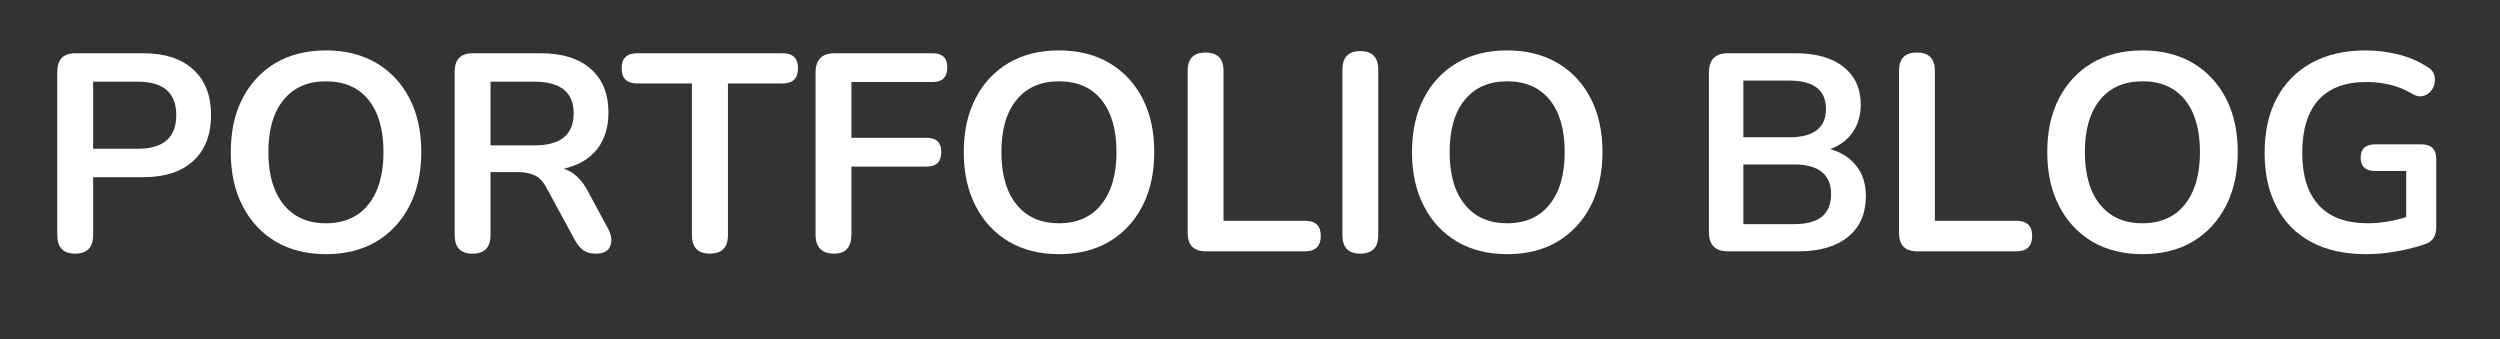 <?xml version="1.0" encoding="UTF-8"?><svg xmlns="http://www.w3.org/2000/svg" xmlns:xlink="http://www.w3.org/1999/xlink" width="295" zoomAndPan="magnify" viewBox="0 0 221.25 30" height="40" preserveAspectRatio="xMidYMid meet" version="1.0"><rect x="0" y="0" width="221.25" height="30" fill="#333333" stroke="none"/><defs><g/></defs><g fill="#ffffff" fill-opacity="1"><g transform="translate(3.148, 22.243)"><g><path d="M 3.5 0.203 C 2.445 0.203 1.922 -0.344 1.922 -1.438 L 1.922 -15.906 C 1.922 -16.988 2.457 -17.531 3.531 -17.531 L 9.516 -17.531 C 11.441 -17.531 12.926 -17.047 13.969 -16.078 C 15.008 -15.117 15.531 -13.781 15.531 -12.062 C 15.531 -10.332 15.008 -8.984 13.969 -8.016 C 12.926 -7.047 11.441 -6.562 9.516 -6.562 L 5.094 -6.562 L 5.094 -1.438 C 5.094 -0.344 4.562 0.203 3.5 0.203 Z M 5.094 -9.078 L 9.031 -9.078 C 11.312 -9.078 12.453 -10.07 12.453 -12.062 C 12.453 -14.031 11.312 -15.016 9.031 -15.016 L 5.094 -15.016 Z M 5.094 -9.078 "/></g></g></g><g fill="#ffffff" fill-opacity="1"><g transform="translate(19.08, 22.243)"><g><path d="M 9.766 0.25 C 8.078 0.25 6.598 -0.117 5.328 -0.859 C 4.066 -1.609 3.086 -2.66 2.391 -4.016 C 1.691 -5.367 1.344 -6.957 1.344 -8.781 C 1.344 -10.613 1.691 -12.203 2.391 -13.547 C 3.086 -14.891 4.062 -15.93 5.312 -16.672 C 6.57 -17.41 8.055 -17.781 9.766 -17.781 C 11.473 -17.781 12.957 -17.41 14.219 -16.672 C 15.477 -15.93 16.457 -14.891 17.156 -13.547 C 17.852 -12.203 18.203 -10.617 18.203 -8.797 C 18.203 -6.961 17.852 -5.367 17.156 -4.016 C 16.457 -2.66 15.477 -1.609 14.219 -0.859 C 12.957 -0.117 11.473 0.25 9.766 0.25 Z M 9.766 -2.484 C 11.379 -2.484 12.629 -3.035 13.516 -4.141 C 14.41 -5.254 14.859 -6.801 14.859 -8.781 C 14.859 -10.77 14.414 -12.312 13.531 -13.406 C 12.645 -14.5 11.391 -15.047 9.766 -15.047 C 8.16 -15.047 6.91 -14.5 6.016 -13.406 C 5.117 -12.312 4.672 -10.77 4.672 -8.781 C 4.672 -6.801 5.117 -5.254 6.016 -4.141 C 6.91 -3.035 8.16 -2.484 9.766 -2.484 Z M 9.766 -2.484 "/></g></g></g><g fill="#ffffff" fill-opacity="1"><g transform="translate(38.317, 22.243)"><g><path d="M 3.5 0.203 C 2.445 0.203 1.922 -0.344 1.922 -1.438 L 1.922 -15.906 C 1.922 -16.988 2.457 -17.531 3.531 -17.531 L 9.516 -17.531 C 11.441 -17.531 12.926 -17.066 13.969 -16.141 C 15.008 -15.223 15.531 -13.938 15.531 -12.281 C 15.531 -10.969 15.191 -9.883 14.516 -9.031 C 13.836 -8.176 12.859 -7.602 11.578 -7.312 C 12.43 -7.039 13.129 -6.398 13.672 -5.391 L 15.531 -1.938 C 15.812 -1.406 15.863 -0.914 15.688 -0.469 C 15.52 -0.02 15.098 0.203 14.422 0.203 C 13.973 0.203 13.609 0.109 13.328 -0.078 C 13.047 -0.273 12.797 -0.57 12.578 -0.969 L 10.062 -5.594 C 9.77 -6.156 9.422 -6.531 9.016 -6.719 C 8.609 -6.914 8.086 -7.016 7.453 -7.016 L 5.094 -7.016 L 5.094 -1.438 C 5.094 -0.344 4.562 0.203 3.5 0.203 Z M 5.094 -9.375 L 8.969 -9.375 C 11.289 -9.375 12.453 -10.316 12.453 -12.203 C 12.453 -14.078 11.289 -15.016 8.969 -15.016 L 5.094 -15.016 Z M 5.094 -9.375 "/></g></g></g><g fill="#ffffff" fill-opacity="1"><g transform="translate(55.094, 22.243)"><g><path d="M 7.734 0.203 C 6.672 0.203 6.141 -0.344 6.141 -1.438 L 6.141 -14.859 L 1.297 -14.859 C 0.379 -14.859 -0.078 -15.305 -0.078 -16.203 C -0.078 -17.086 0.379 -17.531 1.297 -17.531 L 14.172 -17.531 C 15.078 -17.531 15.531 -17.086 15.531 -16.203 C 15.531 -15.305 15.078 -14.859 14.172 -14.859 L 9.328 -14.859 L 9.328 -1.438 C 9.328 -0.344 8.797 0.203 7.734 0.203 Z M 7.734 0.203 "/></g></g></g><g fill="#ffffff" fill-opacity="1"><g transform="translate(70.255, 22.243)"><g><path d="M 3.562 0.203 C 2.469 0.203 1.922 -0.359 1.922 -1.484 L 1.922 -15.828 C 1.922 -16.961 2.484 -17.531 3.609 -17.531 L 12.281 -17.531 C 13.145 -17.531 13.578 -17.113 13.578 -16.281 C 13.578 -15.414 13.145 -14.984 12.281 -14.984 L 5.094 -14.984 L 5.094 -10.047 L 11.766 -10.047 C 12.617 -10.047 13.047 -9.629 13.047 -8.797 C 13.047 -7.93 12.617 -7.5 11.766 -7.5 L 5.094 -7.5 L 5.094 -1.484 C 5.094 -0.359 4.582 0.203 3.562 0.203 Z M 3.562 0.203 "/></g></g></g><g fill="#ffffff" fill-opacity="1"><g transform="translate(83.95, 22.243)"><g><path d="M 9.766 0.25 C 8.078 0.25 6.598 -0.117 5.328 -0.859 C 4.066 -1.609 3.086 -2.66 2.391 -4.016 C 1.691 -5.367 1.344 -6.957 1.344 -8.781 C 1.344 -10.613 1.691 -12.203 2.391 -13.547 C 3.086 -14.891 4.062 -15.93 5.312 -16.672 C 6.57 -17.41 8.055 -17.781 9.766 -17.781 C 11.473 -17.781 12.957 -17.41 14.219 -16.672 C 15.477 -15.93 16.457 -14.891 17.156 -13.547 C 17.852 -12.203 18.203 -10.617 18.203 -8.797 C 18.203 -6.961 17.852 -5.367 17.156 -4.016 C 16.457 -2.66 15.477 -1.609 14.219 -0.859 C 12.957 -0.117 11.473 0.25 9.766 0.25 Z M 9.766 -2.484 C 11.379 -2.484 12.629 -3.035 13.516 -4.141 C 14.41 -5.254 14.859 -6.801 14.859 -8.781 C 14.859 -10.77 14.414 -12.312 13.531 -13.406 C 12.645 -14.5 11.391 -15.047 9.766 -15.047 C 8.16 -15.047 6.91 -14.5 6.016 -13.406 C 5.117 -12.312 4.672 -10.77 4.672 -8.781 C 4.672 -6.801 5.117 -5.254 6.016 -4.141 C 6.91 -3.035 8.16 -2.484 9.766 -2.484 Z M 9.766 -2.484 "/></g></g></g><g fill="#ffffff" fill-opacity="1"><g transform="translate(103.187, 22.243)"><g><path d="M 3.531 0 C 2.457 0 1.922 -0.547 1.922 -1.641 L 1.922 -15.984 C 1.922 -17.055 2.445 -17.594 3.5 -17.594 C 4.562 -17.594 5.094 -17.055 5.094 -15.984 L 5.094 -2.703 L 12.312 -2.703 C 13.238 -2.703 13.703 -2.258 13.703 -1.375 C 13.703 -0.457 13.238 0 12.312 0 Z M 3.531 0 "/></g></g></g><g fill="#ffffff" fill-opacity="1"><g transform="translate(116.882, 22.243)"><g><path d="M 3.5 0.203 C 2.445 0.203 1.922 -0.344 1.922 -1.438 L 1.922 -16.078 C 1.922 -17.172 2.445 -17.719 3.5 -17.719 C 4.562 -17.719 5.094 -17.172 5.094 -16.078 L 5.094 -1.438 C 5.094 -0.344 4.562 0.203 3.5 0.203 Z M 3.5 0.203 "/></g></g></g><g fill="#ffffff" fill-opacity="1"><g transform="translate(123.618, 22.243)"><g><path d="M 9.766 0.25 C 8.078 0.25 6.598 -0.117 5.328 -0.859 C 4.066 -1.609 3.086 -2.66 2.391 -4.016 C 1.691 -5.367 1.344 -6.957 1.344 -8.781 C 1.344 -10.613 1.691 -12.203 2.391 -13.547 C 3.086 -14.891 4.062 -15.93 5.312 -16.672 C 6.57 -17.41 8.055 -17.781 9.766 -17.781 C 11.473 -17.781 12.957 -17.41 14.219 -16.672 C 15.477 -15.93 16.457 -14.891 17.156 -13.547 C 17.852 -12.203 18.203 -10.617 18.203 -8.797 C 18.203 -6.961 17.852 -5.367 17.156 -4.016 C 16.457 -2.66 15.477 -1.609 14.219 -0.859 C 12.957 -0.117 11.473 0.25 9.766 0.25 Z M 9.766 -2.484 C 11.379 -2.484 12.629 -3.035 13.516 -4.141 C 14.41 -5.254 14.859 -6.801 14.859 -8.781 C 14.859 -10.77 14.414 -12.312 13.531 -13.406 C 12.645 -14.5 11.391 -15.047 9.766 -15.047 C 8.16 -15.047 6.91 -14.5 6.016 -13.406 C 5.117 -12.312 4.672 -10.77 4.672 -8.781 C 4.672 -6.801 5.117 -5.254 6.016 -4.141 C 6.91 -3.035 8.16 -2.484 9.766 -2.484 Z M 9.766 -2.484 "/></g></g></g><g fill="#ffffff" fill-opacity="1"><g transform="translate(142.855, 22.243)"><g/></g></g><g fill="#ffffff" fill-opacity="1"><g transform="translate(149.317, 22.243)"><g><path d="M 3.609 0 C 2.484 0 1.922 -0.562 1.922 -1.688 L 1.922 -15.828 C 1.922 -16.961 2.484 -17.531 3.609 -17.531 L 9.578 -17.531 C 11.41 -17.531 12.832 -17.125 13.844 -16.312 C 14.852 -15.508 15.359 -14.398 15.359 -12.984 C 15.359 -12.035 15.117 -11.219 14.641 -10.531 C 14.16 -9.852 13.5 -9.359 12.656 -9.047 C 13.645 -8.766 14.414 -8.27 14.969 -7.562 C 15.531 -6.863 15.812 -5.973 15.812 -4.891 C 15.812 -3.336 15.285 -2.133 14.234 -1.281 C 13.18 -0.426 11.719 0 9.844 0 Z M 4.969 -10.094 L 9.031 -10.094 C 11.195 -10.094 12.281 -10.93 12.281 -12.609 C 12.281 -14.273 11.195 -15.109 9.031 -15.109 L 4.969 -15.109 Z M 4.969 -2.406 L 9.453 -2.406 C 11.641 -2.406 12.734 -3.285 12.734 -5.047 C 12.734 -6.805 11.641 -7.688 9.453 -7.688 L 4.969 -7.688 Z M 4.969 -2.406 "/></g></g></g><g fill="#ffffff" fill-opacity="1"><g transform="translate(166.143, 22.243)"><g><path d="M 3.531 0 C 2.457 0 1.922 -0.547 1.922 -1.641 L 1.922 -15.984 C 1.922 -17.055 2.445 -17.594 3.5 -17.594 C 4.562 -17.594 5.094 -17.055 5.094 -15.984 L 5.094 -2.703 L 12.312 -2.703 C 13.238 -2.703 13.703 -2.258 13.703 -1.375 C 13.703 -0.457 13.238 0 12.312 0 Z M 3.531 0 "/></g></g></g><g fill="#ffffff" fill-opacity="1"><g transform="translate(179.838, 22.243)"><g><path d="M 9.766 0.25 C 8.078 0.25 6.598 -0.117 5.328 -0.859 C 4.066 -1.609 3.086 -2.66 2.391 -4.016 C 1.691 -5.367 1.344 -6.957 1.344 -8.781 C 1.344 -10.613 1.691 -12.203 2.391 -13.547 C 3.086 -14.891 4.062 -15.93 5.312 -16.672 C 6.57 -17.41 8.055 -17.781 9.766 -17.781 C 11.473 -17.781 12.957 -17.41 14.219 -16.672 C 15.477 -15.93 16.457 -14.891 17.156 -13.547 C 17.852 -12.203 18.203 -10.617 18.203 -8.797 C 18.203 -6.961 17.852 -5.367 17.156 -4.016 C 16.457 -2.66 15.477 -1.609 14.219 -0.859 C 12.957 -0.117 11.473 0.25 9.766 0.25 Z M 9.766 -2.484 C 11.379 -2.484 12.629 -3.035 13.516 -4.141 C 14.41 -5.254 14.859 -6.801 14.859 -8.781 C 14.859 -10.77 14.414 -12.312 13.531 -13.406 C 12.645 -14.5 11.391 -15.047 9.766 -15.047 C 8.16 -15.047 6.91 -14.5 6.016 -13.406 C 5.117 -12.312 4.672 -10.77 4.672 -8.781 C 4.672 -6.801 5.117 -5.254 6.016 -4.141 C 6.91 -3.035 8.16 -2.484 9.766 -2.484 Z M 9.766 -2.484 "/></g></g></g><g fill="#ffffff" fill-opacity="1"><g transform="translate(199.075, 22.243)"><g><path d="M 10.344 0.25 C 8.406 0.25 6.77 -0.113 5.438 -0.844 C 4.102 -1.57 3.086 -2.609 2.391 -3.953 C 1.691 -5.297 1.344 -6.883 1.344 -8.719 C 1.344 -10.582 1.695 -12.188 2.406 -13.531 C 3.125 -14.883 4.148 -15.93 5.484 -16.672 C 6.828 -17.41 8.438 -17.781 10.312 -17.781 C 11.238 -17.781 12.172 -17.664 13.109 -17.438 C 14.047 -17.219 14.93 -16.844 15.766 -16.312 C 16.129 -16.094 16.336 -15.805 16.391 -15.453 C 16.453 -15.098 16.398 -14.758 16.234 -14.438 C 16.066 -14.125 15.816 -13.906 15.484 -13.781 C 15.148 -13.656 14.785 -13.711 14.391 -13.953 C 13.766 -14.316 13.129 -14.578 12.484 -14.734 C 11.836 -14.898 11.113 -14.984 10.312 -14.984 C 8.457 -14.984 7.051 -14.445 6.094 -13.375 C 5.145 -12.301 4.672 -10.75 4.672 -8.719 C 4.672 -6.688 5.16 -5.141 6.141 -4.078 C 7.117 -3.016 8.566 -2.484 10.484 -2.484 C 11.035 -2.484 11.598 -2.531 12.172 -2.625 C 12.742 -2.719 13.312 -2.852 13.875 -3.031 L 13.875 -7.109 L 11.141 -7.109 C 10.273 -7.109 9.844 -7.504 9.844 -8.297 C 9.844 -9.078 10.273 -9.469 11.141 -9.469 L 15.234 -9.469 C 16.098 -9.469 16.531 -9.035 16.531 -8.172 L 16.531 -2.141 C 16.531 -1.379 16.234 -0.891 15.641 -0.672 C 14.91 -0.41 14.07 -0.191 13.125 -0.016 C 12.176 0.16 11.25 0.25 10.344 0.25 Z M 10.344 0.25 "/></g></g></g></svg>
